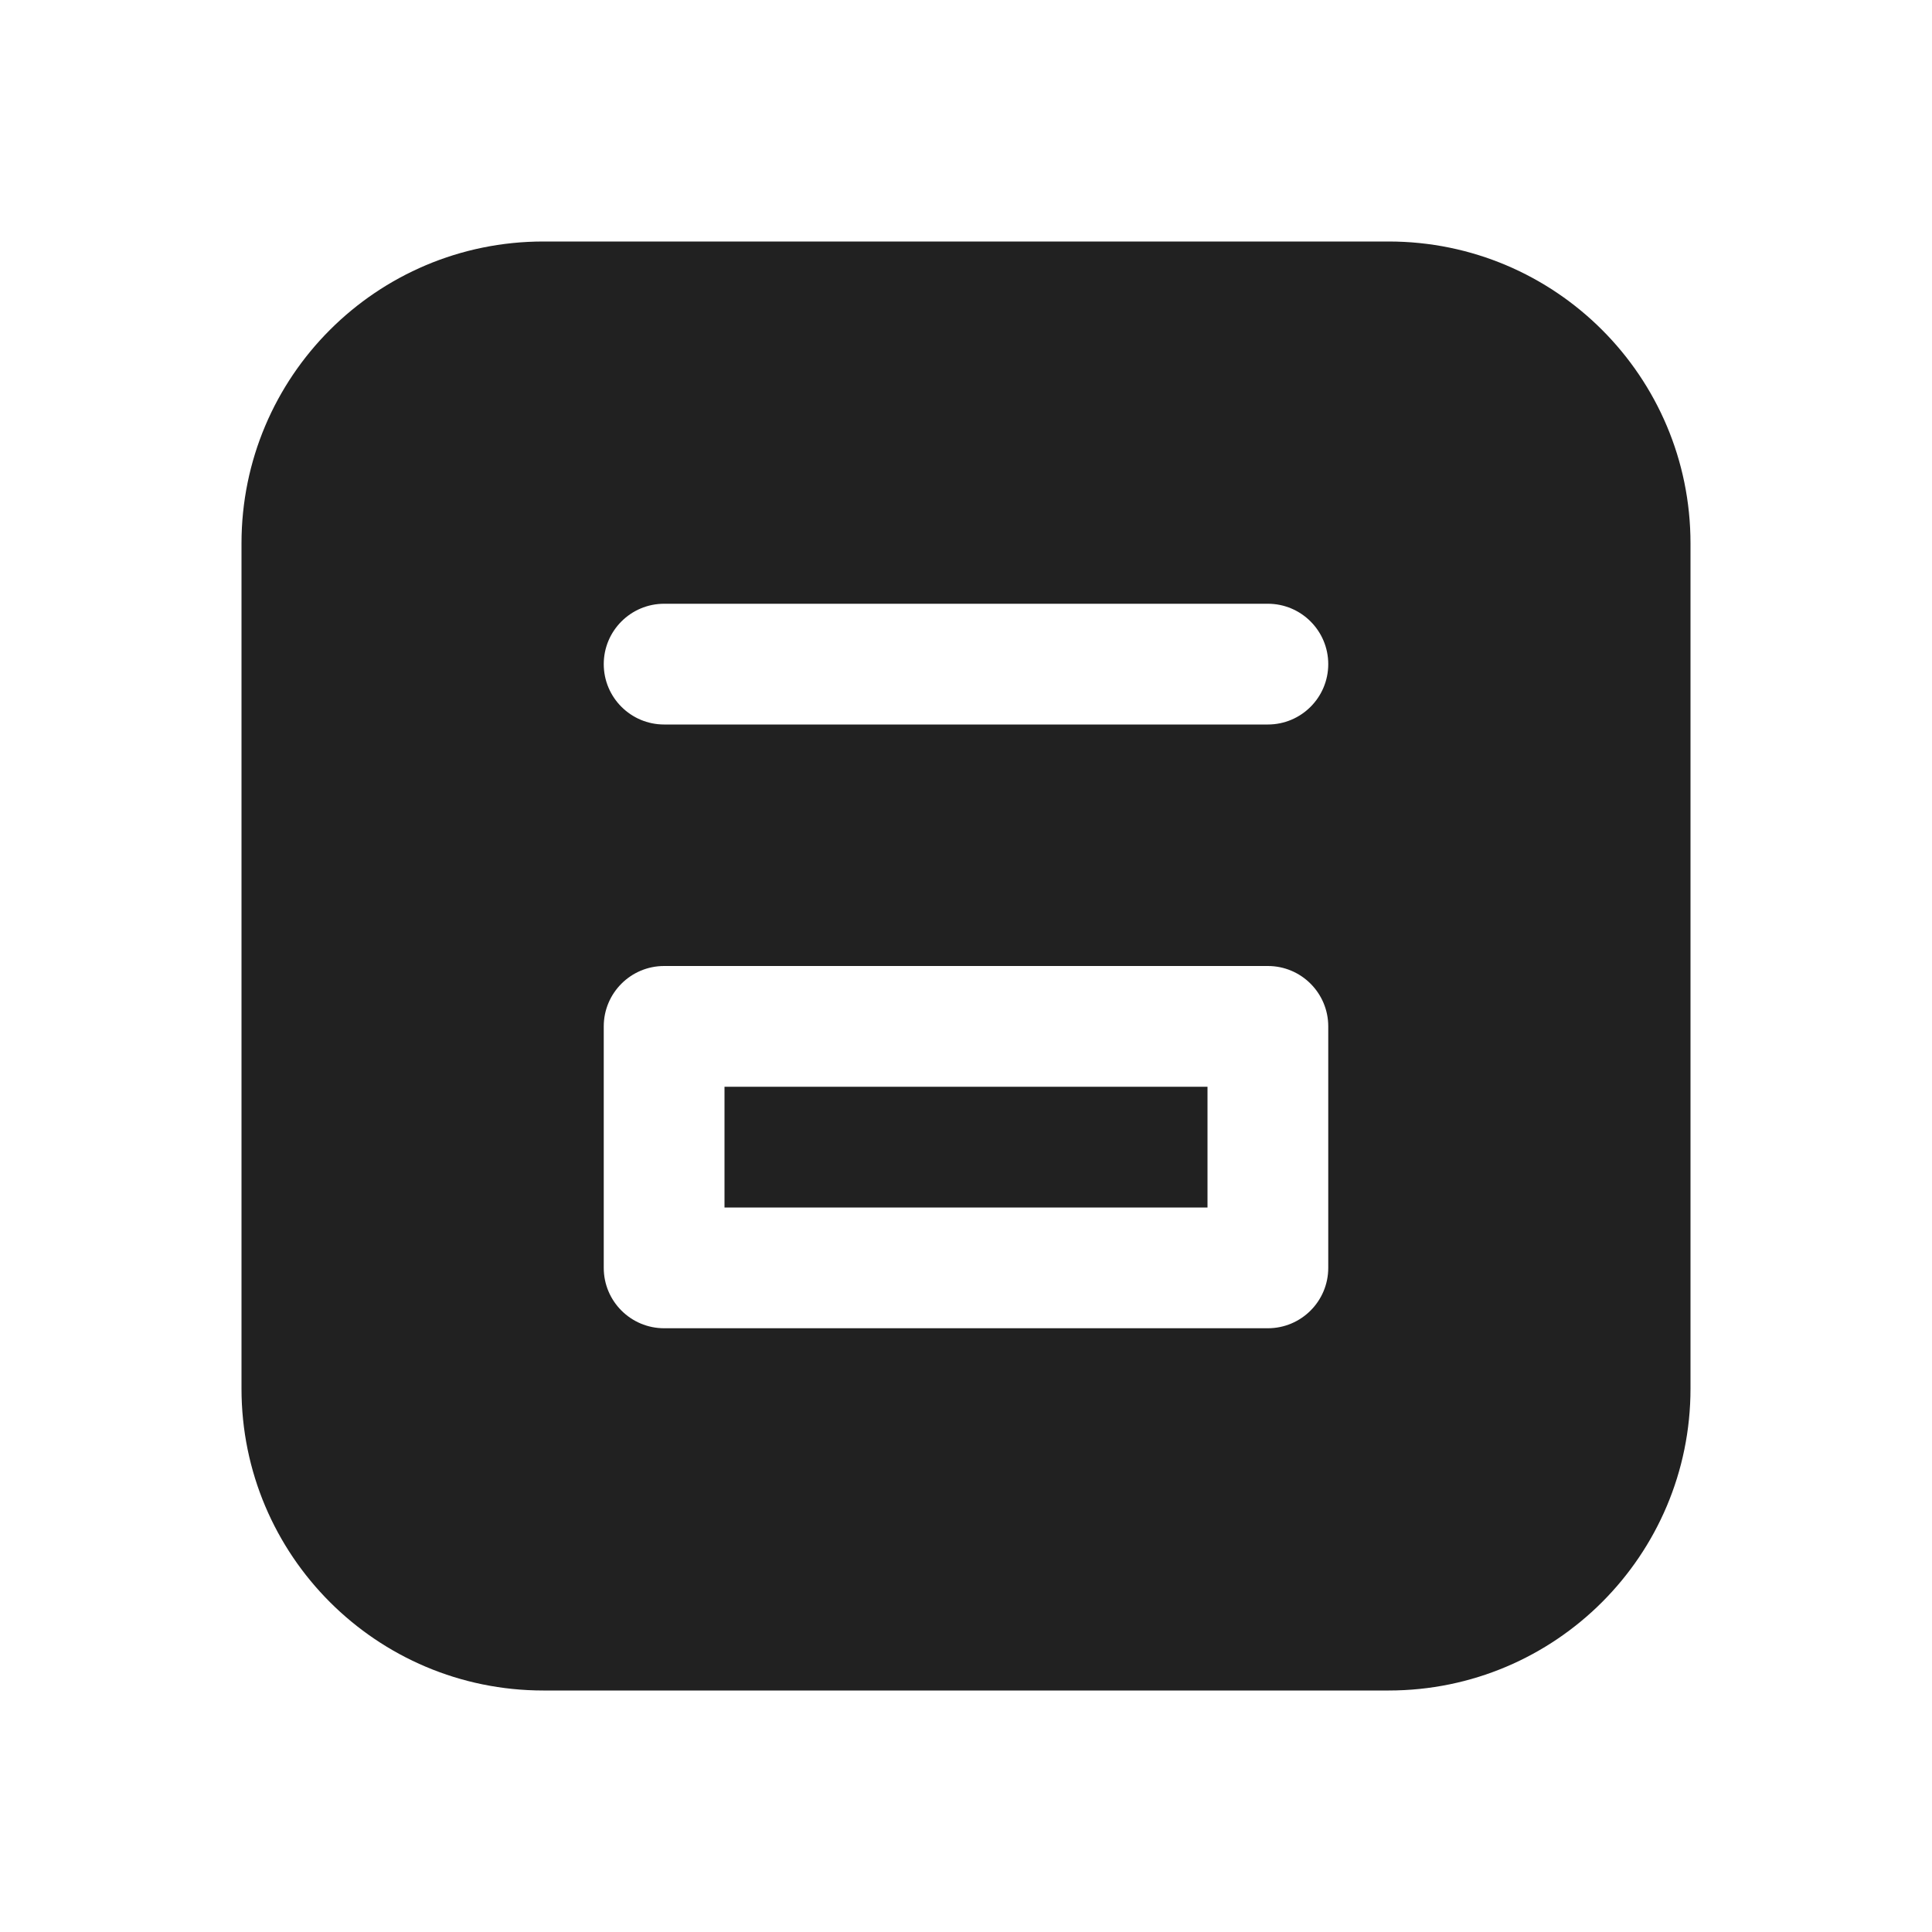 <svg width="16" height="16" viewBox="0 0 16 16" fill="none" xmlns="http://www.w3.org/2000/svg">
<path d="M6 10V9H10V10H6ZM14 11.5C14 12.881 12.881 14 11.5 14H4.5C3.119 14 2 12.881 2 11.5V4.5C2 3.119 3.119 2 4.5 2H11.5C12.881 2 14 3.119 14 4.5V11.5ZM5.5 5C5.224 5 5 5.224 5 5.5C5 5.776 5.224 6 5.5 6H10.5C10.776 6 11 5.776 11 5.5C11 5.224 10.776 5 10.5 5H5.5ZM5.5 8C5.224 8 5 8.224 5 8.5V10.5C5 10.776 5.224 11 5.5 11H10.5C10.776 11 11 10.776 11 10.5V8.5C11 8.224 10.776 8 10.5 8H5.5Z" fill="#212121"/>
</svg>
